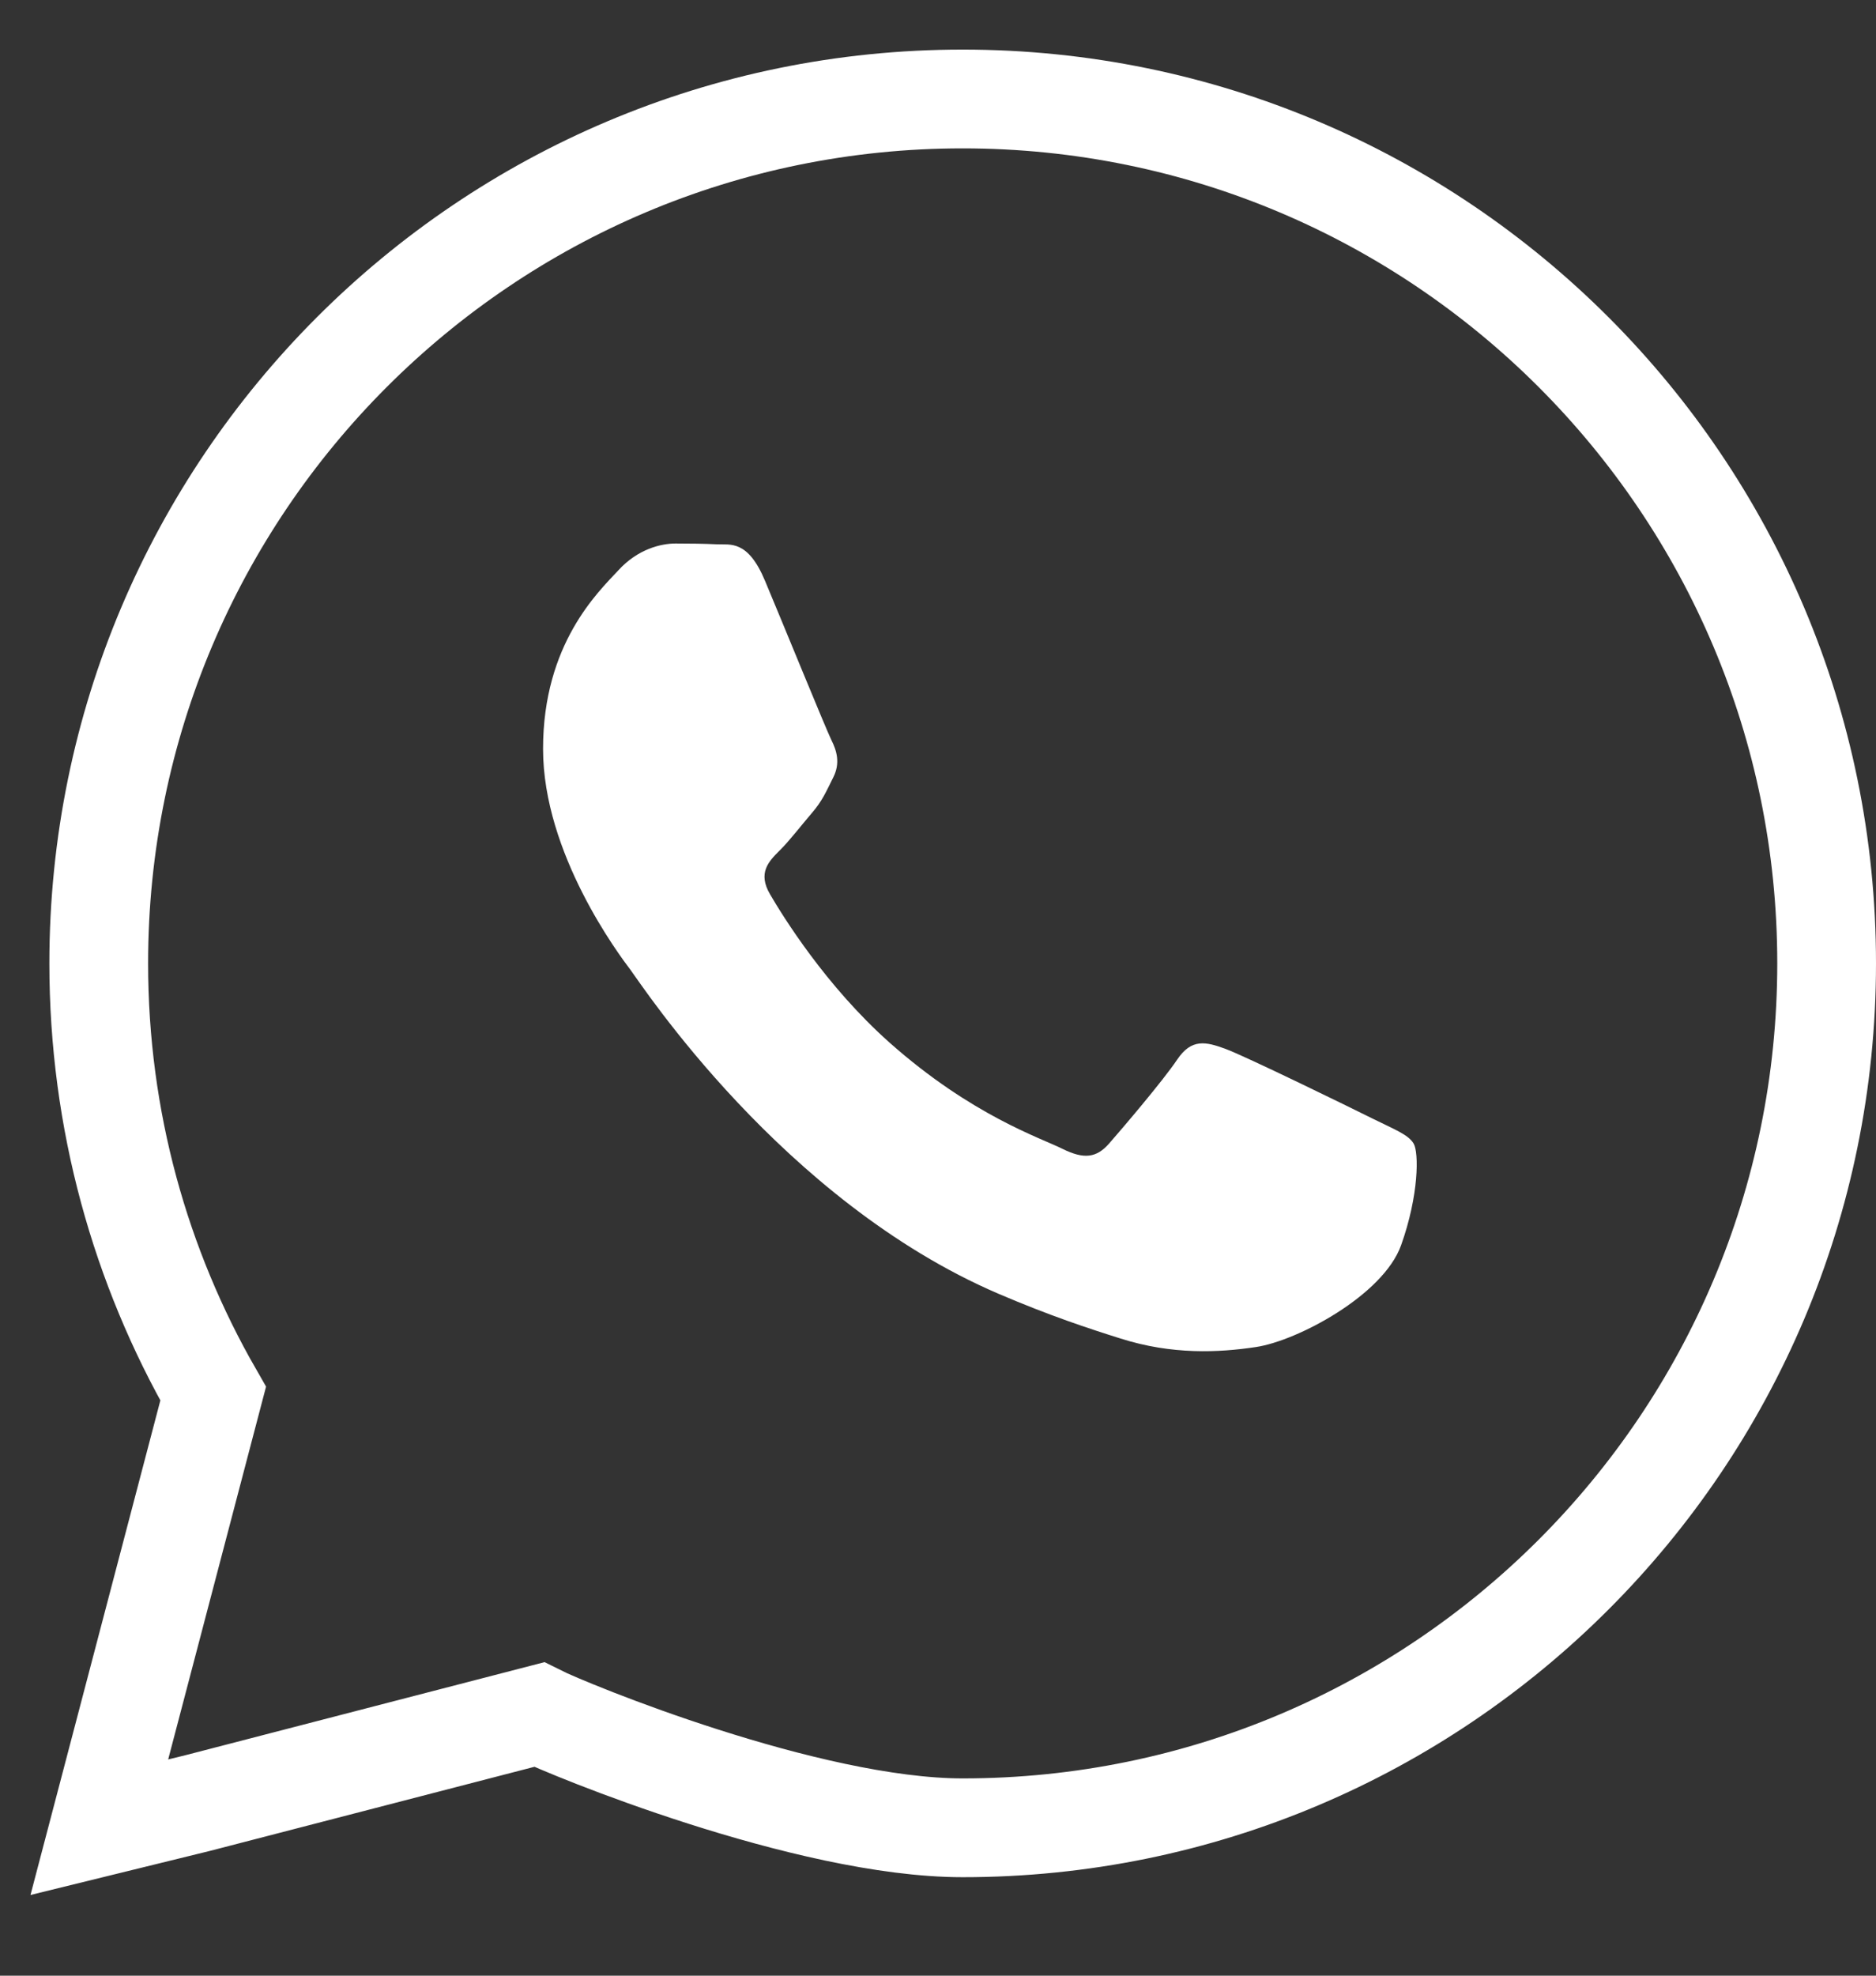 <?xml version="1.0" encoding="UTF-8"?> <svg xmlns="http://www.w3.org/2000/svg" width="19" height="20" viewBox="0 0 19 20" fill="none"><rect x="0" y="0" width="19" height="20" fill="#333333" stroke="none"/> <path fill-rule="evenodd" clip-rule="evenodd" d="M9.75 1.002C14.583 1.002 18.5 4.92 18.5 9.752C18.5 14.585 14.583 18.503 9.75 18.503C8.174 18.503 5.75 17.503 5.459 17.357L2 18.253L1.006 18.497L2.159 14.108C1.422 12.825 1 11.338 1 9.752C1 4.92 4.918 1.002 9.75 1.002Z" stroke="white" stroke-miterlimit="22.926"></path> <path d="M12.412 10.618C12.611 10.691 13.682 11.214 13.9 11.323C14.118 11.431 14.263 11.485 14.317 11.576C14.371 11.666 14.371 12.1 14.19 12.606C14.009 13.112 13.138 13.574 12.721 13.636C12.345 13.693 11.871 13.716 11.349 13.55C11.033 13.451 10.628 13.318 10.108 13.095C7.924 12.156 6.498 9.967 6.389 9.823L6.387 9.82C6.271 9.667 5.5 8.642 5.5 7.581C5.5 6.515 6.062 5.99 6.262 5.774C6.461 5.556 6.697 5.502 6.842 5.502C6.987 5.502 7.132 5.504 7.26 5.51C7.393 5.517 7.573 5.459 7.749 5.882C7.931 6.315 8.366 7.382 8.42 7.491C8.475 7.6 8.512 7.726 8.439 7.87C8.366 8.015 8.33 8.106 8.221 8.232C8.112 8.359 7.993 8.515 7.894 8.612C7.785 8.72 7.672 8.837 7.799 9.053C7.926 9.271 8.363 9.98 9.01 10.555C9.842 11.293 10.544 11.521 10.761 11.63C10.979 11.738 11.106 11.721 11.233 11.576C11.36 11.431 11.777 10.943 11.922 10.727C12.068 10.51 12.213 10.545 12.412 10.618Z" fill="white"></path> </svg> 
